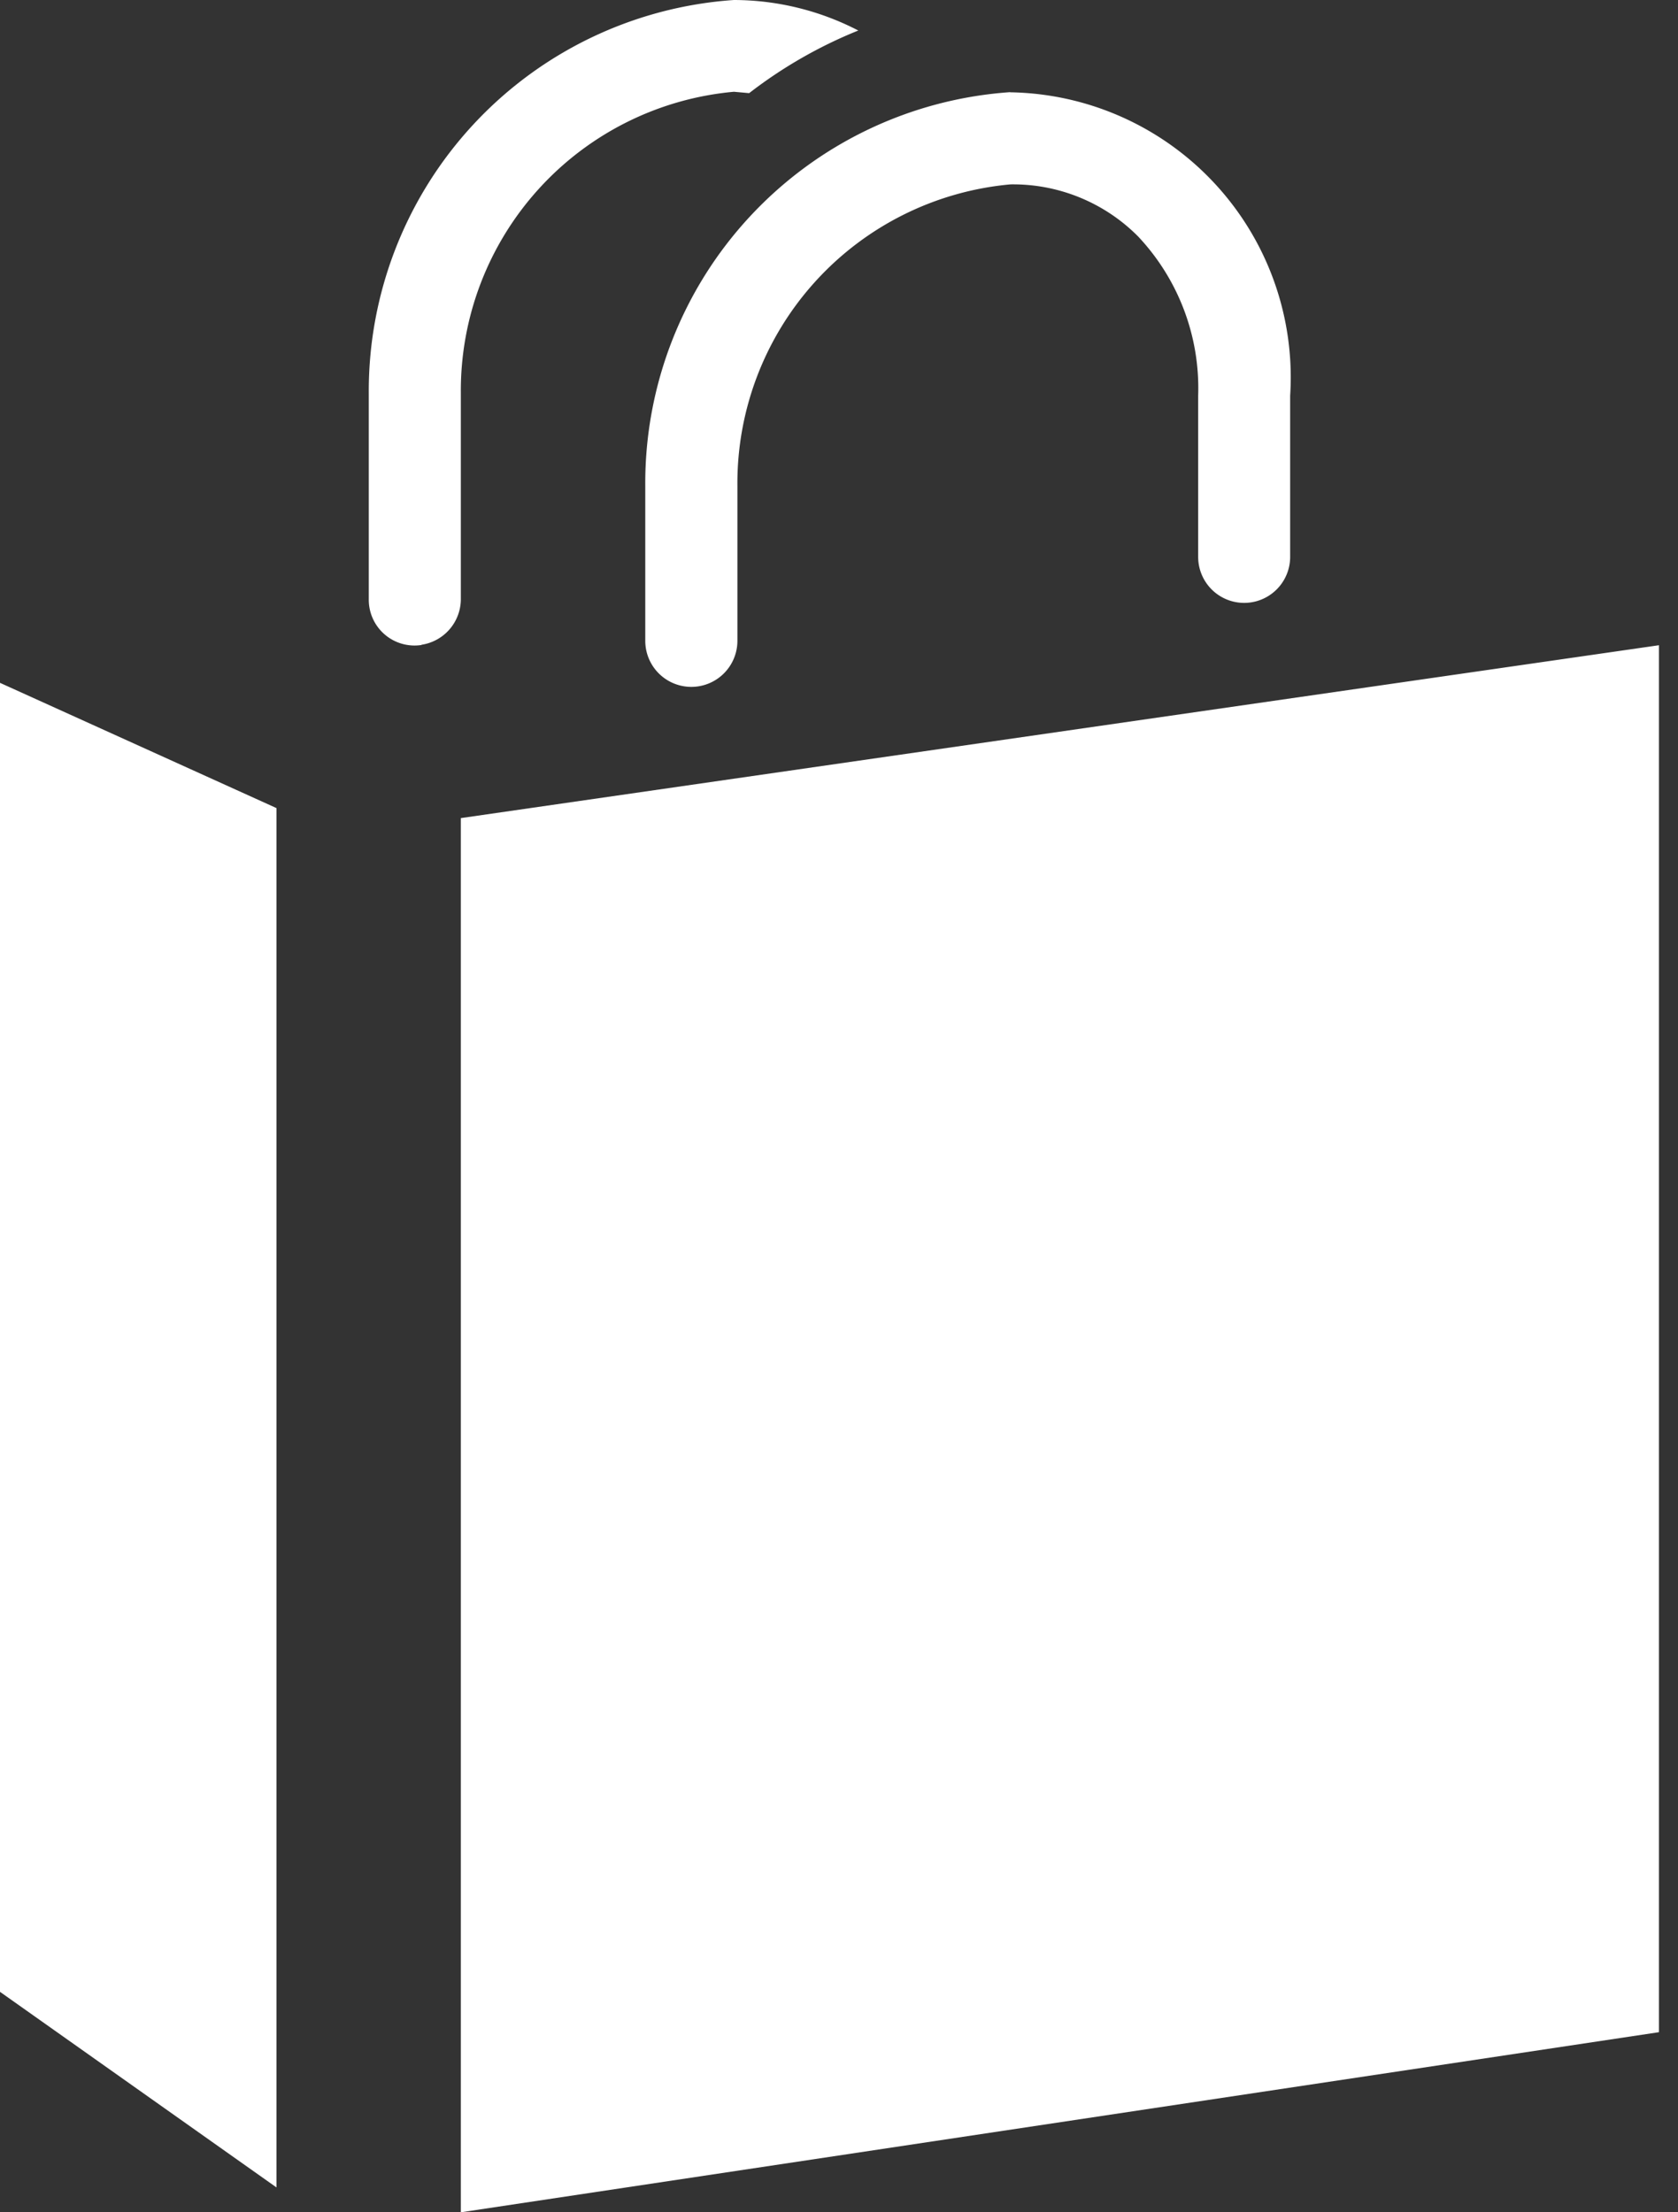 <svg xmlns="http://www.w3.org/2000/svg" xmlns:xlink="http://www.w3.org/1999/xlink" width="22" height="29" viewBox="0 0 22 29"><rect x="0" y="0" width="22" height="29" fill="#333333" stroke="none"/><defs><style>.a{fill:#fff;}.b{clip-path:url(#a);}</style><clipPath id="a"><rect class="a" width="22" height="29"/></clipPath></defs><g class="b"><path class="a" d="M3.625,28.674,0,26.11V8.951l3.625,1.642Zm2.417-17.95V29L21.75,26.639V8.458Zm7.205-9.516A5.137,5.137,0,0,0,8.46,6.363V8.4a.6.6,0,0,0,1.208,0V6.366a3.934,3.934,0,0,1,3.58-3.949,2.31,2.31,0,0,1,1.672.681,2.9,2.9,0,0,1,.789,2.087V7.3a.6.6,0,0,0,1.206,0l0-2.113a3.737,3.737,0,0,0-3.67-3.977M5.526,8.452a.606.606,0,0,0,.516-.6v-2.7a3.934,3.934,0,0,1,3.58-3.949l.2.018A6.014,6.014,0,0,1,11.253.4,3.559,3.559,0,0,0,9.622,0,5.138,5.138,0,0,0,4.835,5.155v2.7a.6.6,0,0,0,.691.6"/></g></svg>